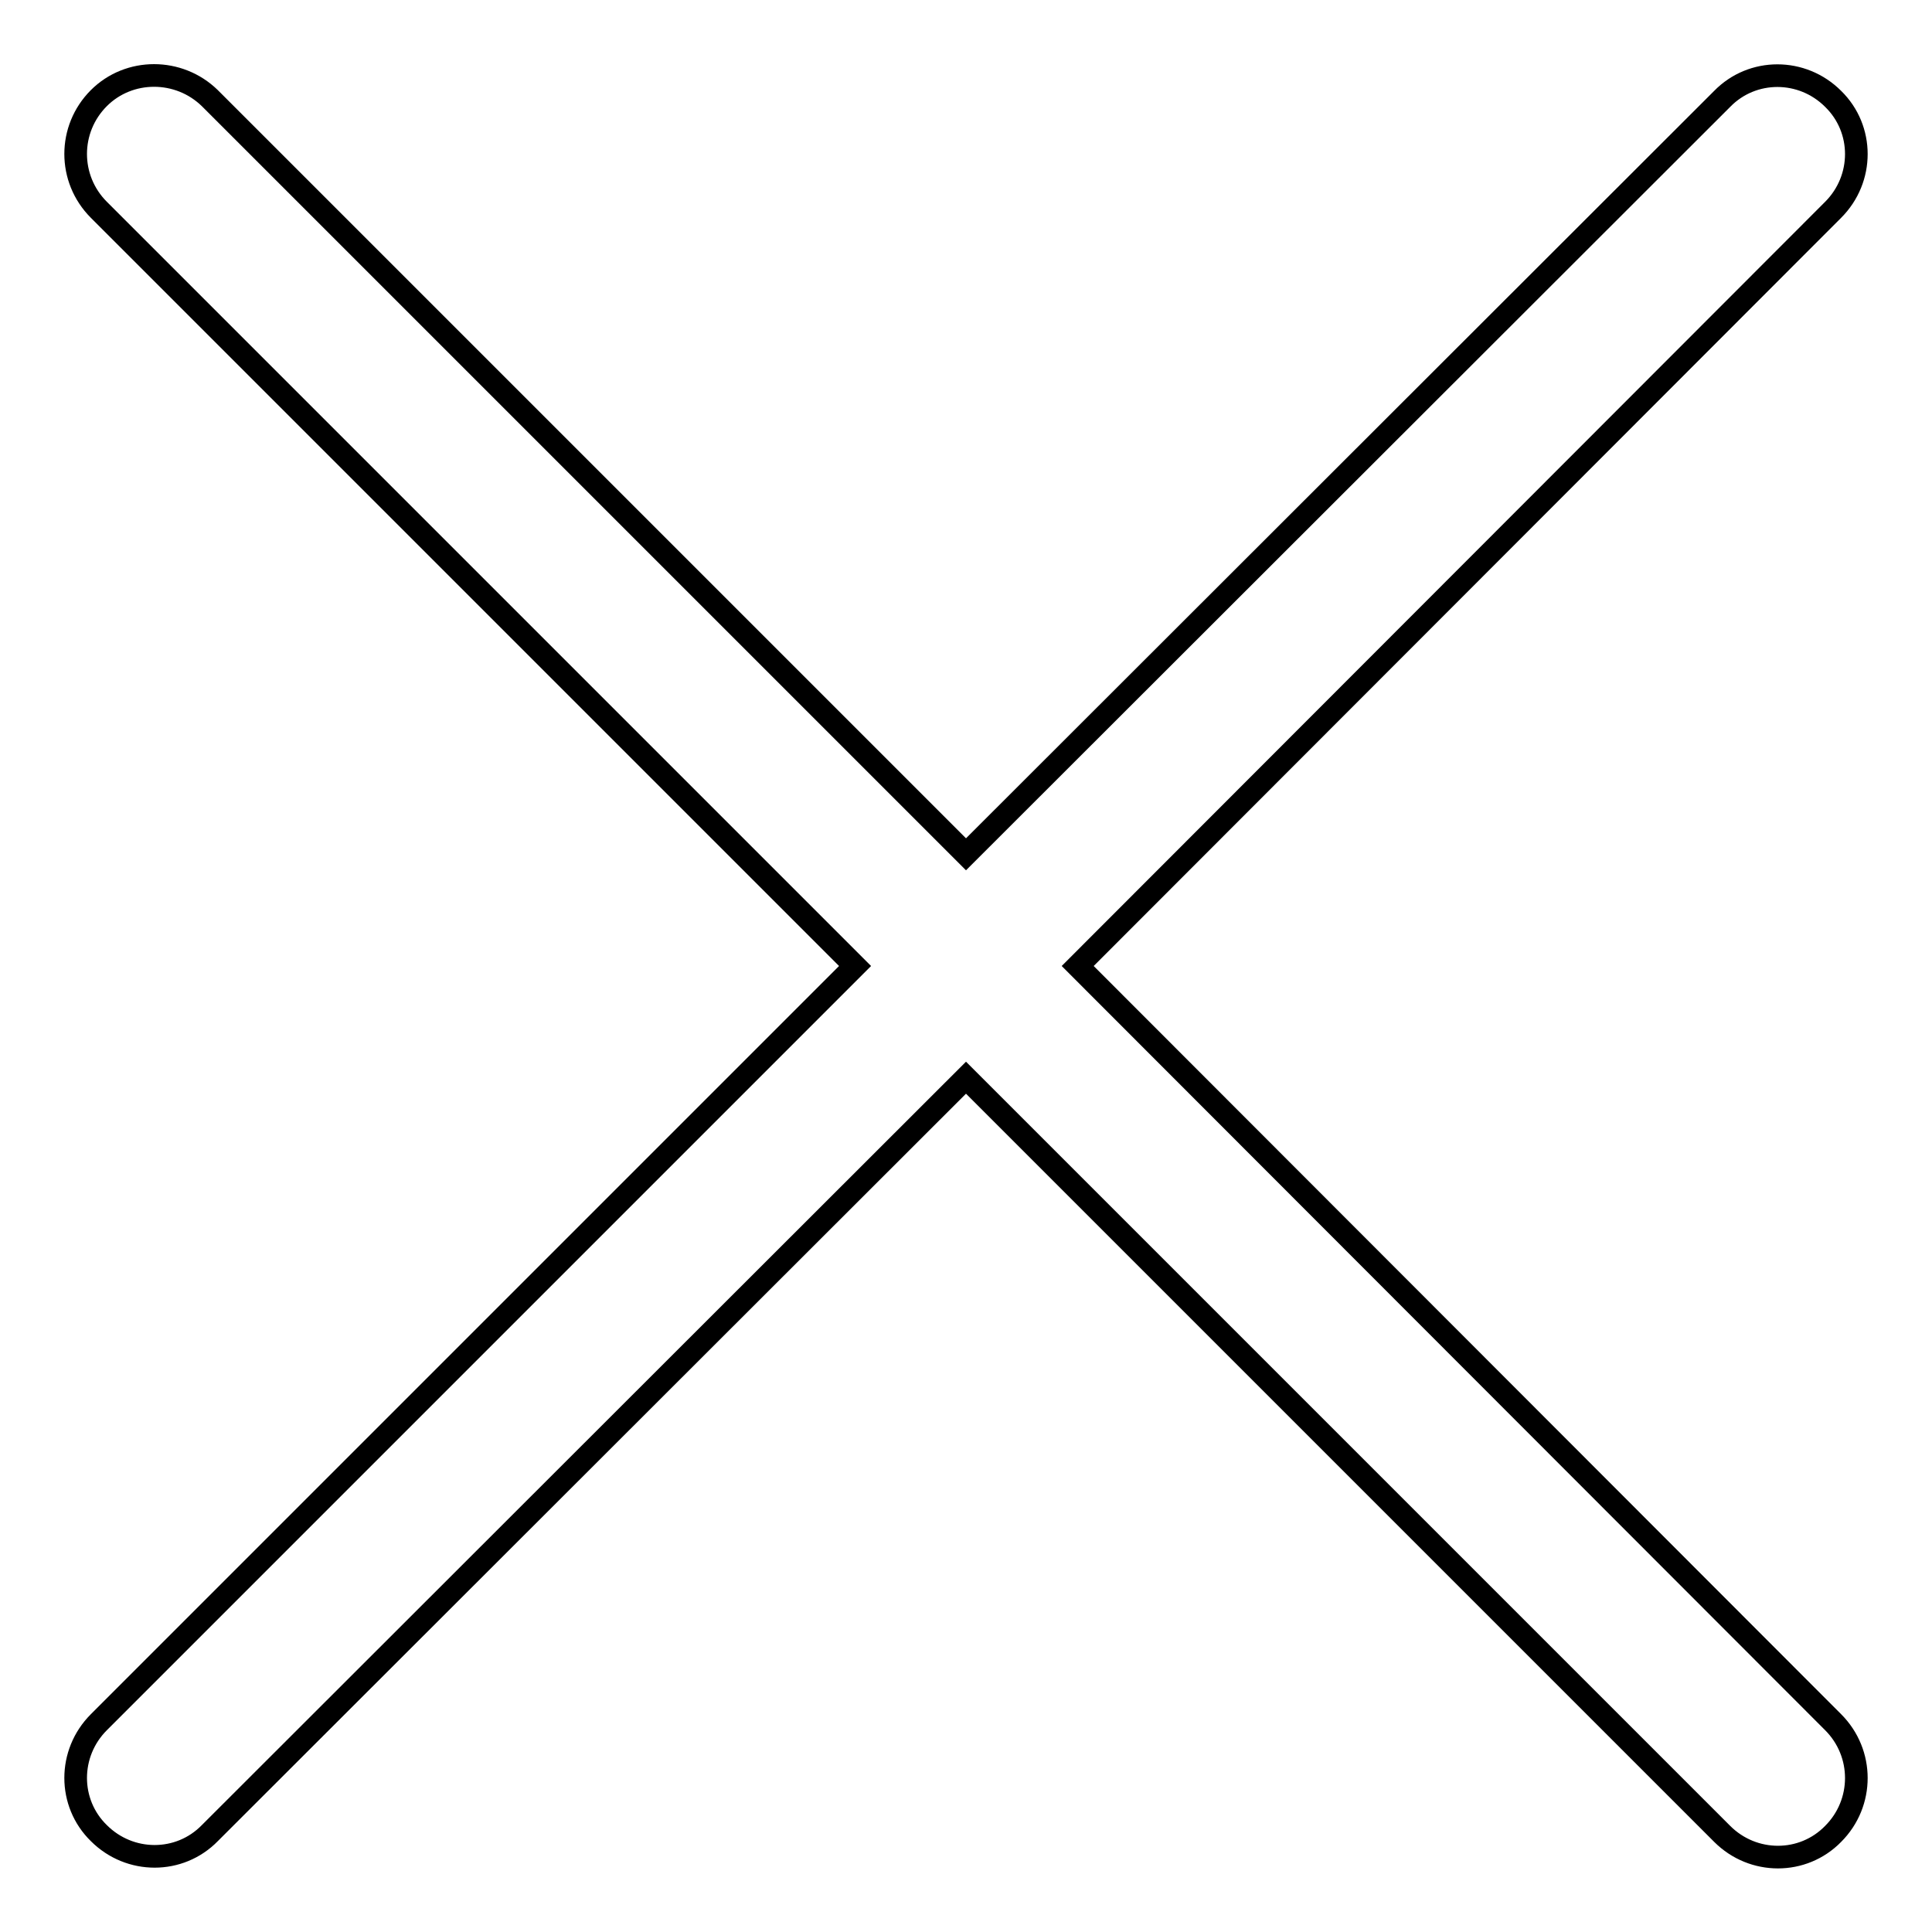 <?xml version="1.0" encoding="utf-8"?>
<!-- Svg Vector Icons : http://www.onlinewebfonts.com/icon -->
<!DOCTYPE svg PUBLIC "-//W3C//DTD SVG 1.1//EN" "http://www.w3.org/Graphics/SVG/1.1/DTD/svg11.dtd">
<svg version="1.1" xmlns="http://www.w3.org/2000/svg" xmlns:xlink="http://www.w3.org/1999/xlink" x="0px" y="0px" viewBox="0 0 256 256" enable-background="new 0 0 256 256" xml:space="preserve">
<g><g><path stroke-width="3" fill-opacity="0" stroke="#000000"  d="M242.9,228.2L142.8,128L242.9,27.8c4.1-4.1,4.1-10.7,0-14.7l0,0c-4.1-4.1-10.7-4.1-14.7,0L128,113.2L27.8,13C23.7,9,17.1,9,13.1,13l0,0C9,17.1,9,23.7,13.1,27.8L113.3,128L13.1,228.2c-4.1,4.1-4.1,10.7,0,14.7l0,0c4.1,4.1,10.7,4.1,14.7,0L128,142.8L228.2,243c4.1,4.1,10.7,4.1,14.7,0l0,0C247,238.9,247,232.3,242.9,228.2z"/></g></g>
</svg>